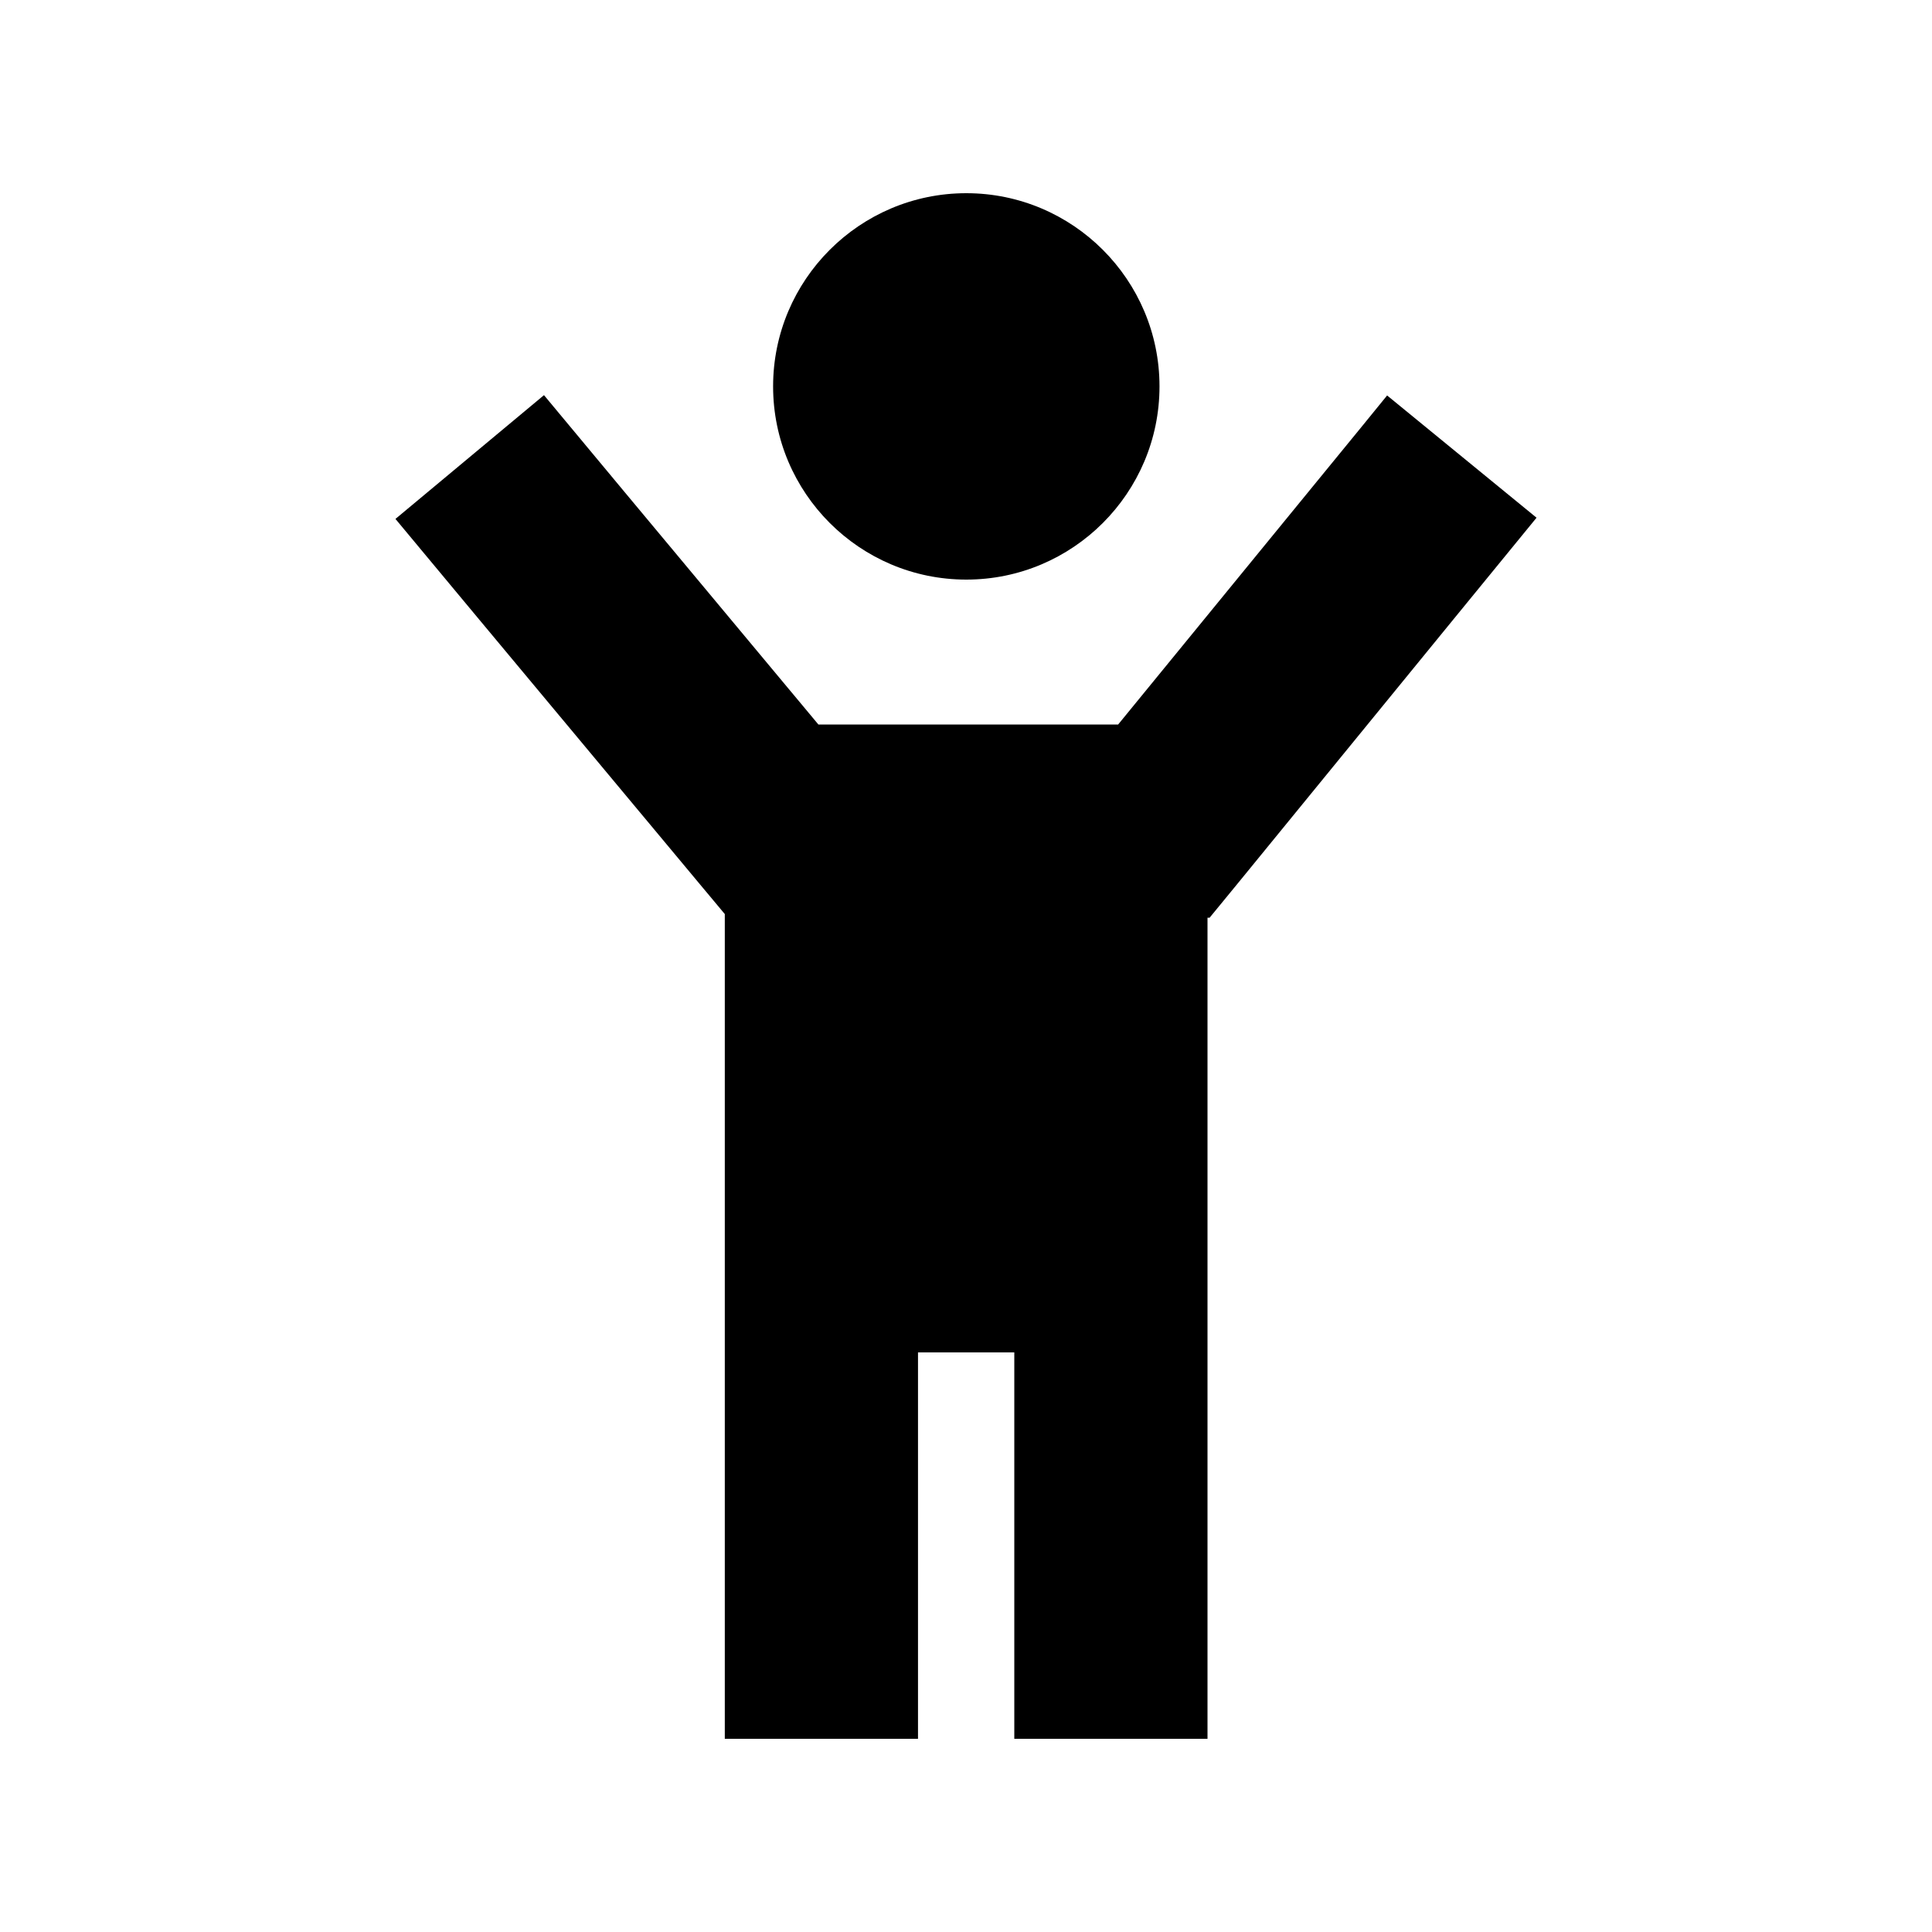 <svg xmlns="http://www.w3.org/2000/svg" viewBox="0 0 640 640"><!--! Font Awesome Pro 7.1.0 by @fontawesome - https://fontawesome.com License - https://fontawesome.com/license (Commercial License) Copyright 2025 Fonticons, Inc. --><path fill="currentColor" d="M320.1 64C355.4 64 384.1 92.7 384.1 128C384.1 163.3 355.4 192 320.1 192C284.8 192 256.1 163.3 256.1 128C256.1 92.7 284.8 64 320.1 64zM304.1 448L304.1 576L240.1 576L240.1 302.8L231.5 292.5C168.2 216.6 134.7 176.4 131 171.9L180.2 130.9C185.5 137.3 215.8 173.7 271.1 240L370.4 240C424.4 173.9 454.2 137.6 459.5 131L509 171.5C505.2 176.1 472.3 216.4 410.3 292.3L400.7 304L400 304L400 576L336 576L336 448L304 448z"/></svg>